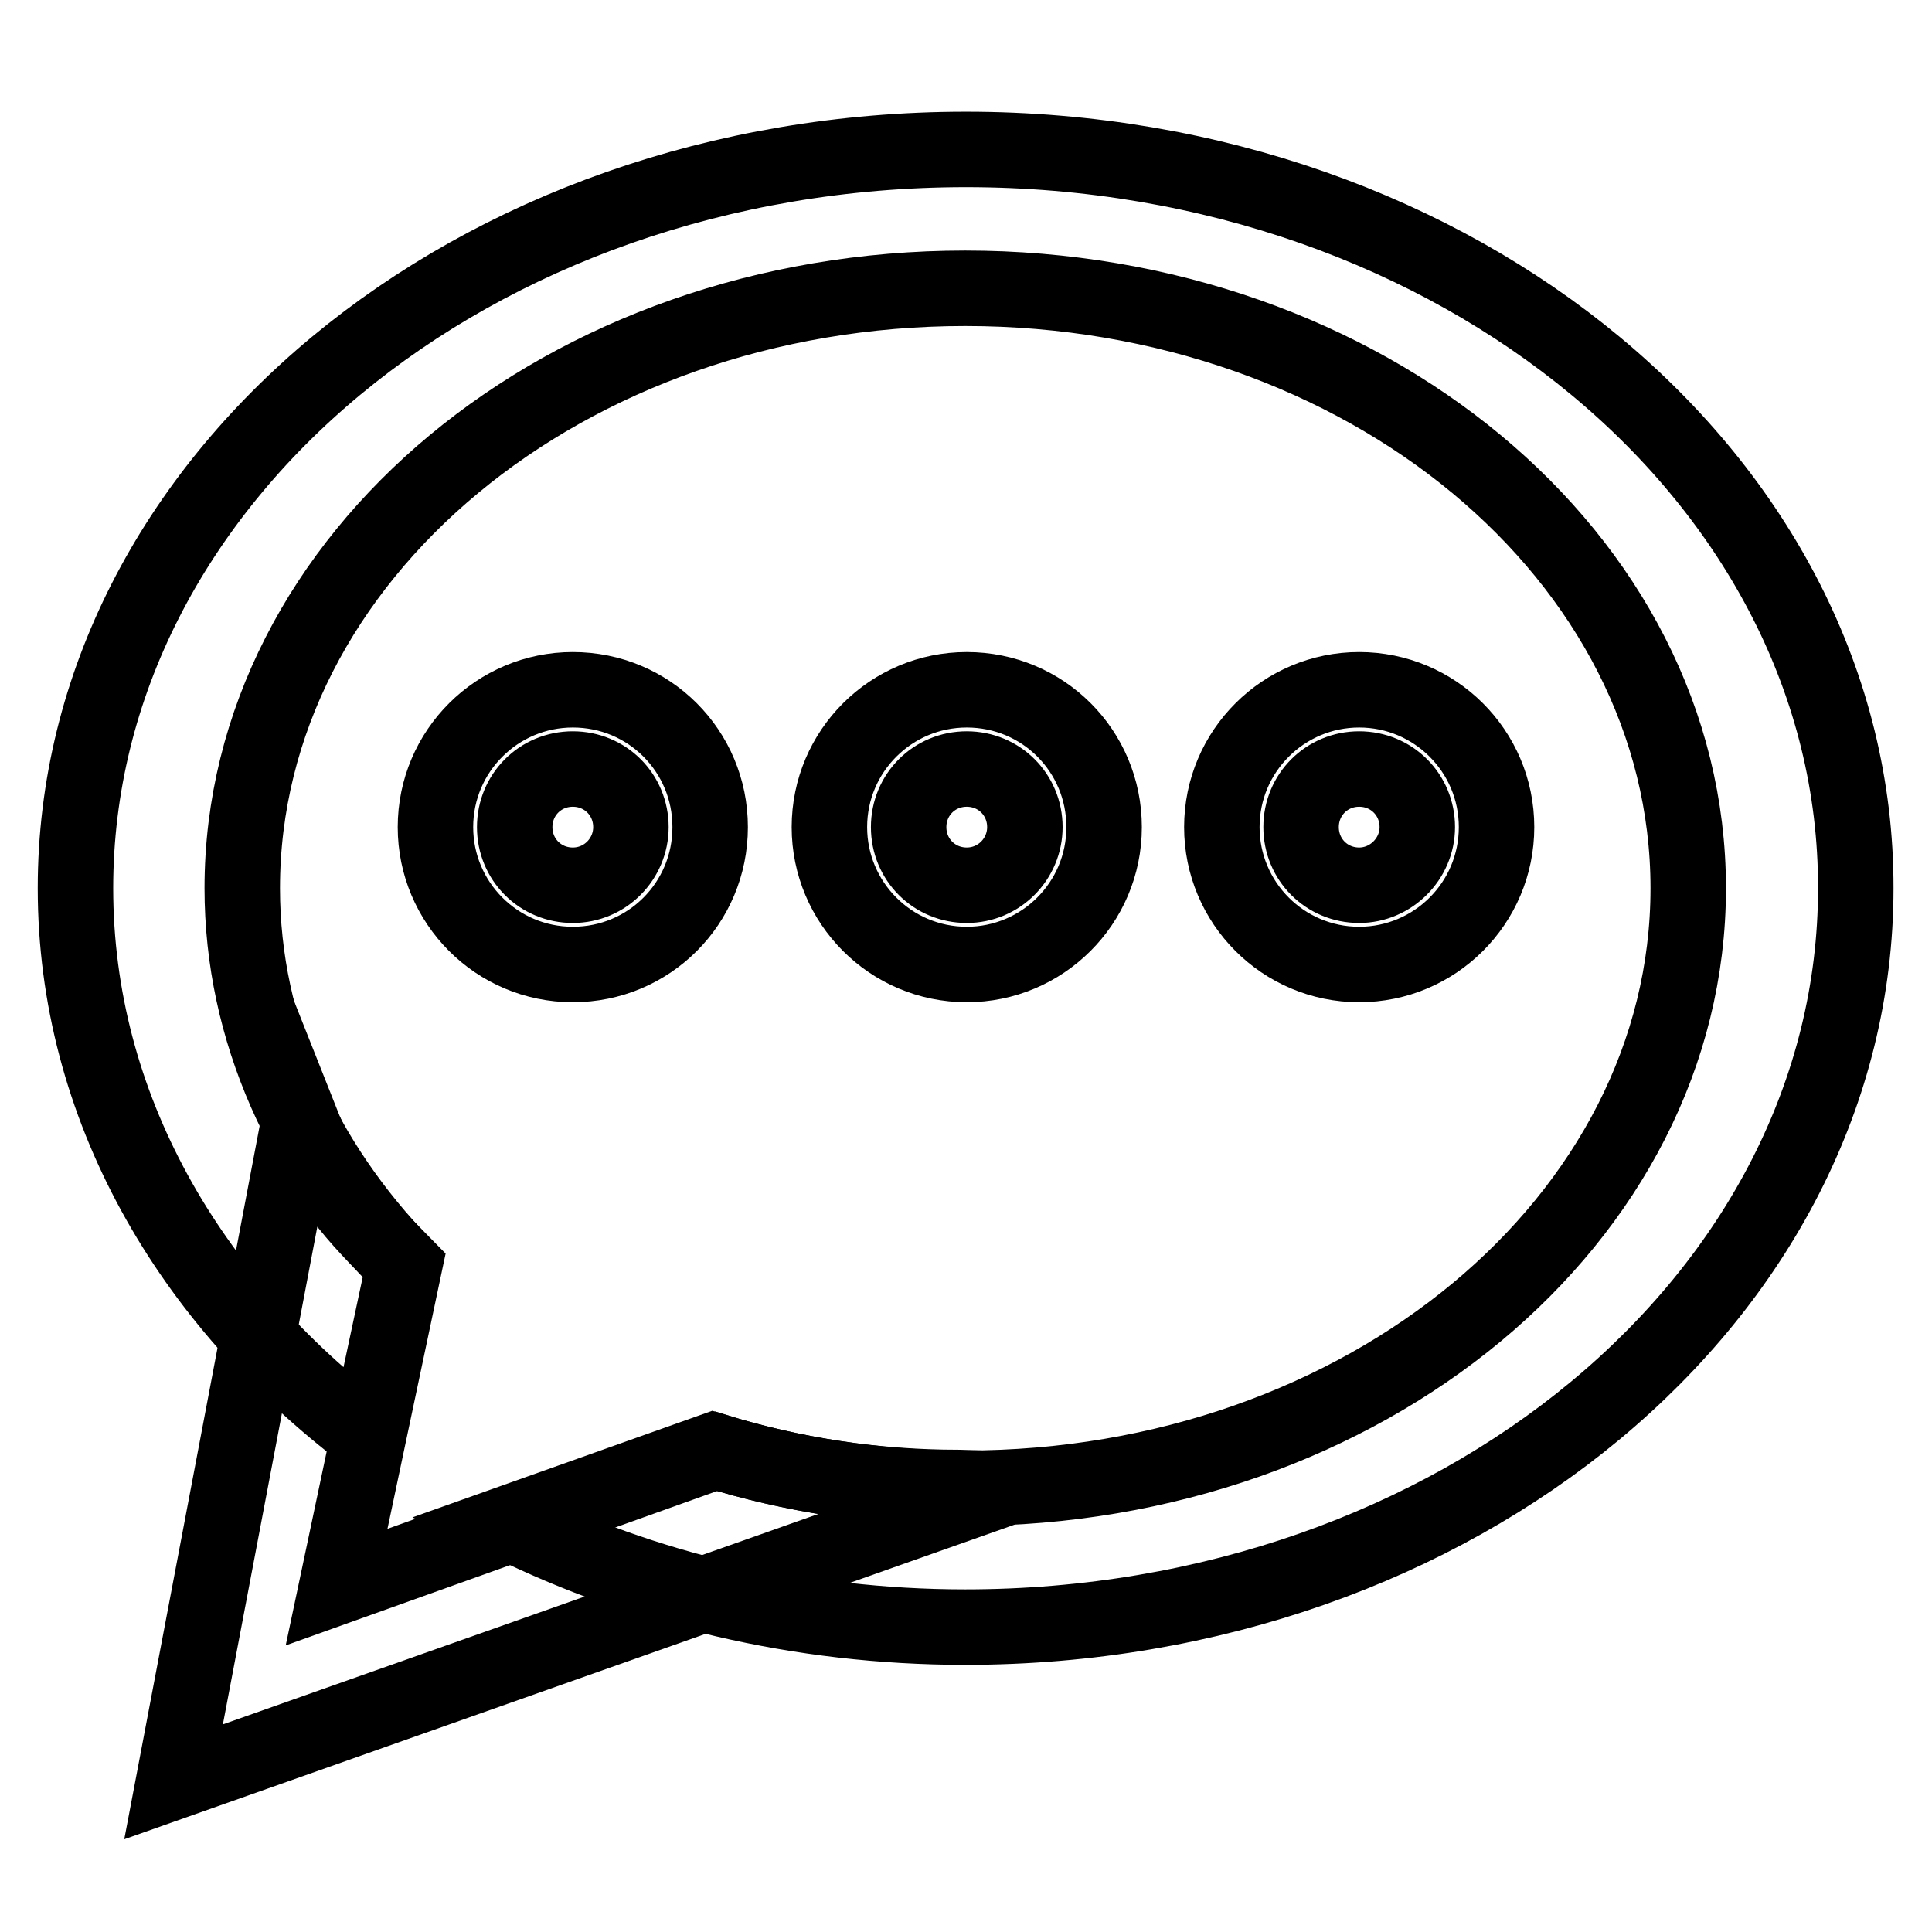 <?xml version="1.0" encoding="utf-8"?>
<!-- Svg Vector Icons : http://www.onlinewebfonts.com/icon -->
<!DOCTYPE svg PUBLIC "-//W3C//DTD SVG 1.1//EN" "http://www.w3.org/Graphics/SVG/1.1/DTD/svg11.dtd">
<svg version="1.1" xmlns="http://www.w3.org/2000/svg" xmlns:xlink="http://www.w3.org/1999/xlink" x="0px" y="0px" viewBox="0 0 256 256" enable-background="new 0 0 256 256" xml:space="preserve">
<g><g><path stroke-width="10" fill-opacity="0" stroke="#000000"  d="M63.8,190.7"/><path stroke-width="10" fill-opacity="0" stroke="#000000"  d="M63.8,190.7"/><path stroke-width="10" fill-opacity="0" stroke="#000000"  d="M75.9,91.4c-10,0-18.2,8.1-18.2,18.2c0,10,8.1,18.2,18.2,18.2s18.2-8.1,18.2-18.2C94.1,99.5,86,91.4,75.9,91.4z M75.9,117.3c-4.3,0-7.7-3.4-7.7-7.7c0-4.3,3.4-7.7,7.7-7.7s7.7,3.4,7.7,7.7C83.6,113.8,80.2,117.3,75.9,117.3z"/><path stroke-width="10" fill-opacity="0" stroke="#000000"  d="M128.1,91.4c-10,0-18.2,8.1-18.2,18.2c0,10,8.1,18.2,18.2,18.2c10,0,18.2-8.1,18.2-18.2C146.3,99.5,138.2,91.4,128.1,91.4z M128.1,117.3c-4.3,0-7.7-3.4-7.7-7.7c0-4.3,3.4-7.7,7.7-7.7c4.3,0,7.7,3.4,7.7,7.7C135.8,113.8,132.4,117.3,128.1,117.3z"/><path stroke-width="10" fill-opacity="0" stroke="#000000"  d="M180.1,91.4c-10,0-18.2,8.1-18.2,18.2c0,10,8.1,18.2,18.2,18.2c10,0,18.2-8.1,18.2-18.2C198.3,99.5,190.1,91.4,180.1,91.4z M180.1,117.3c-4.3,0-7.7-3.4-7.7-7.7c0-4.3,3.4-7.7,7.7-7.7c4.3,0,7.7,3.4,7.7,7.7C187.8,113.8,184.3,117.3,180.1,117.3z"/><path stroke-width="10" fill-opacity="0" stroke="#000000"  d="M128,19.8c-65.2,0-118,43.8-118,97.9c0,28.8,15,54.6,38.7,72.5l4.8-22.5l0,0c-13.3-13.7-21.4-31.1-21.4-50c0-43.9,42.9-79.5,95.8-79.5c52.9,0,95.8,35.6,95.8,79.5c0,43.9-42.9,79.5-95.8,79.5c-11.8,0-23-1.8-33.4-5l-27,9.6c17.7,8.7,38.3,13.8,60.4,13.8c65.2,0,118-43.8,118-97.9C246,63.7,193.2,19.8,128,19.8z"/><path stroke-width="10" fill-opacity="0" stroke="#000000"  d="M94.9,192.3l-50.3,18l9-42.6l0,0l0,0l0,0c-7.2-7.3-10.3-10.5-13.9-19.6l-16.7,88l109.8-38.8l-5.8-0.2C115.7,197.1,104.9,195.4,94.9,192.3z"/></g></g>
</svg>